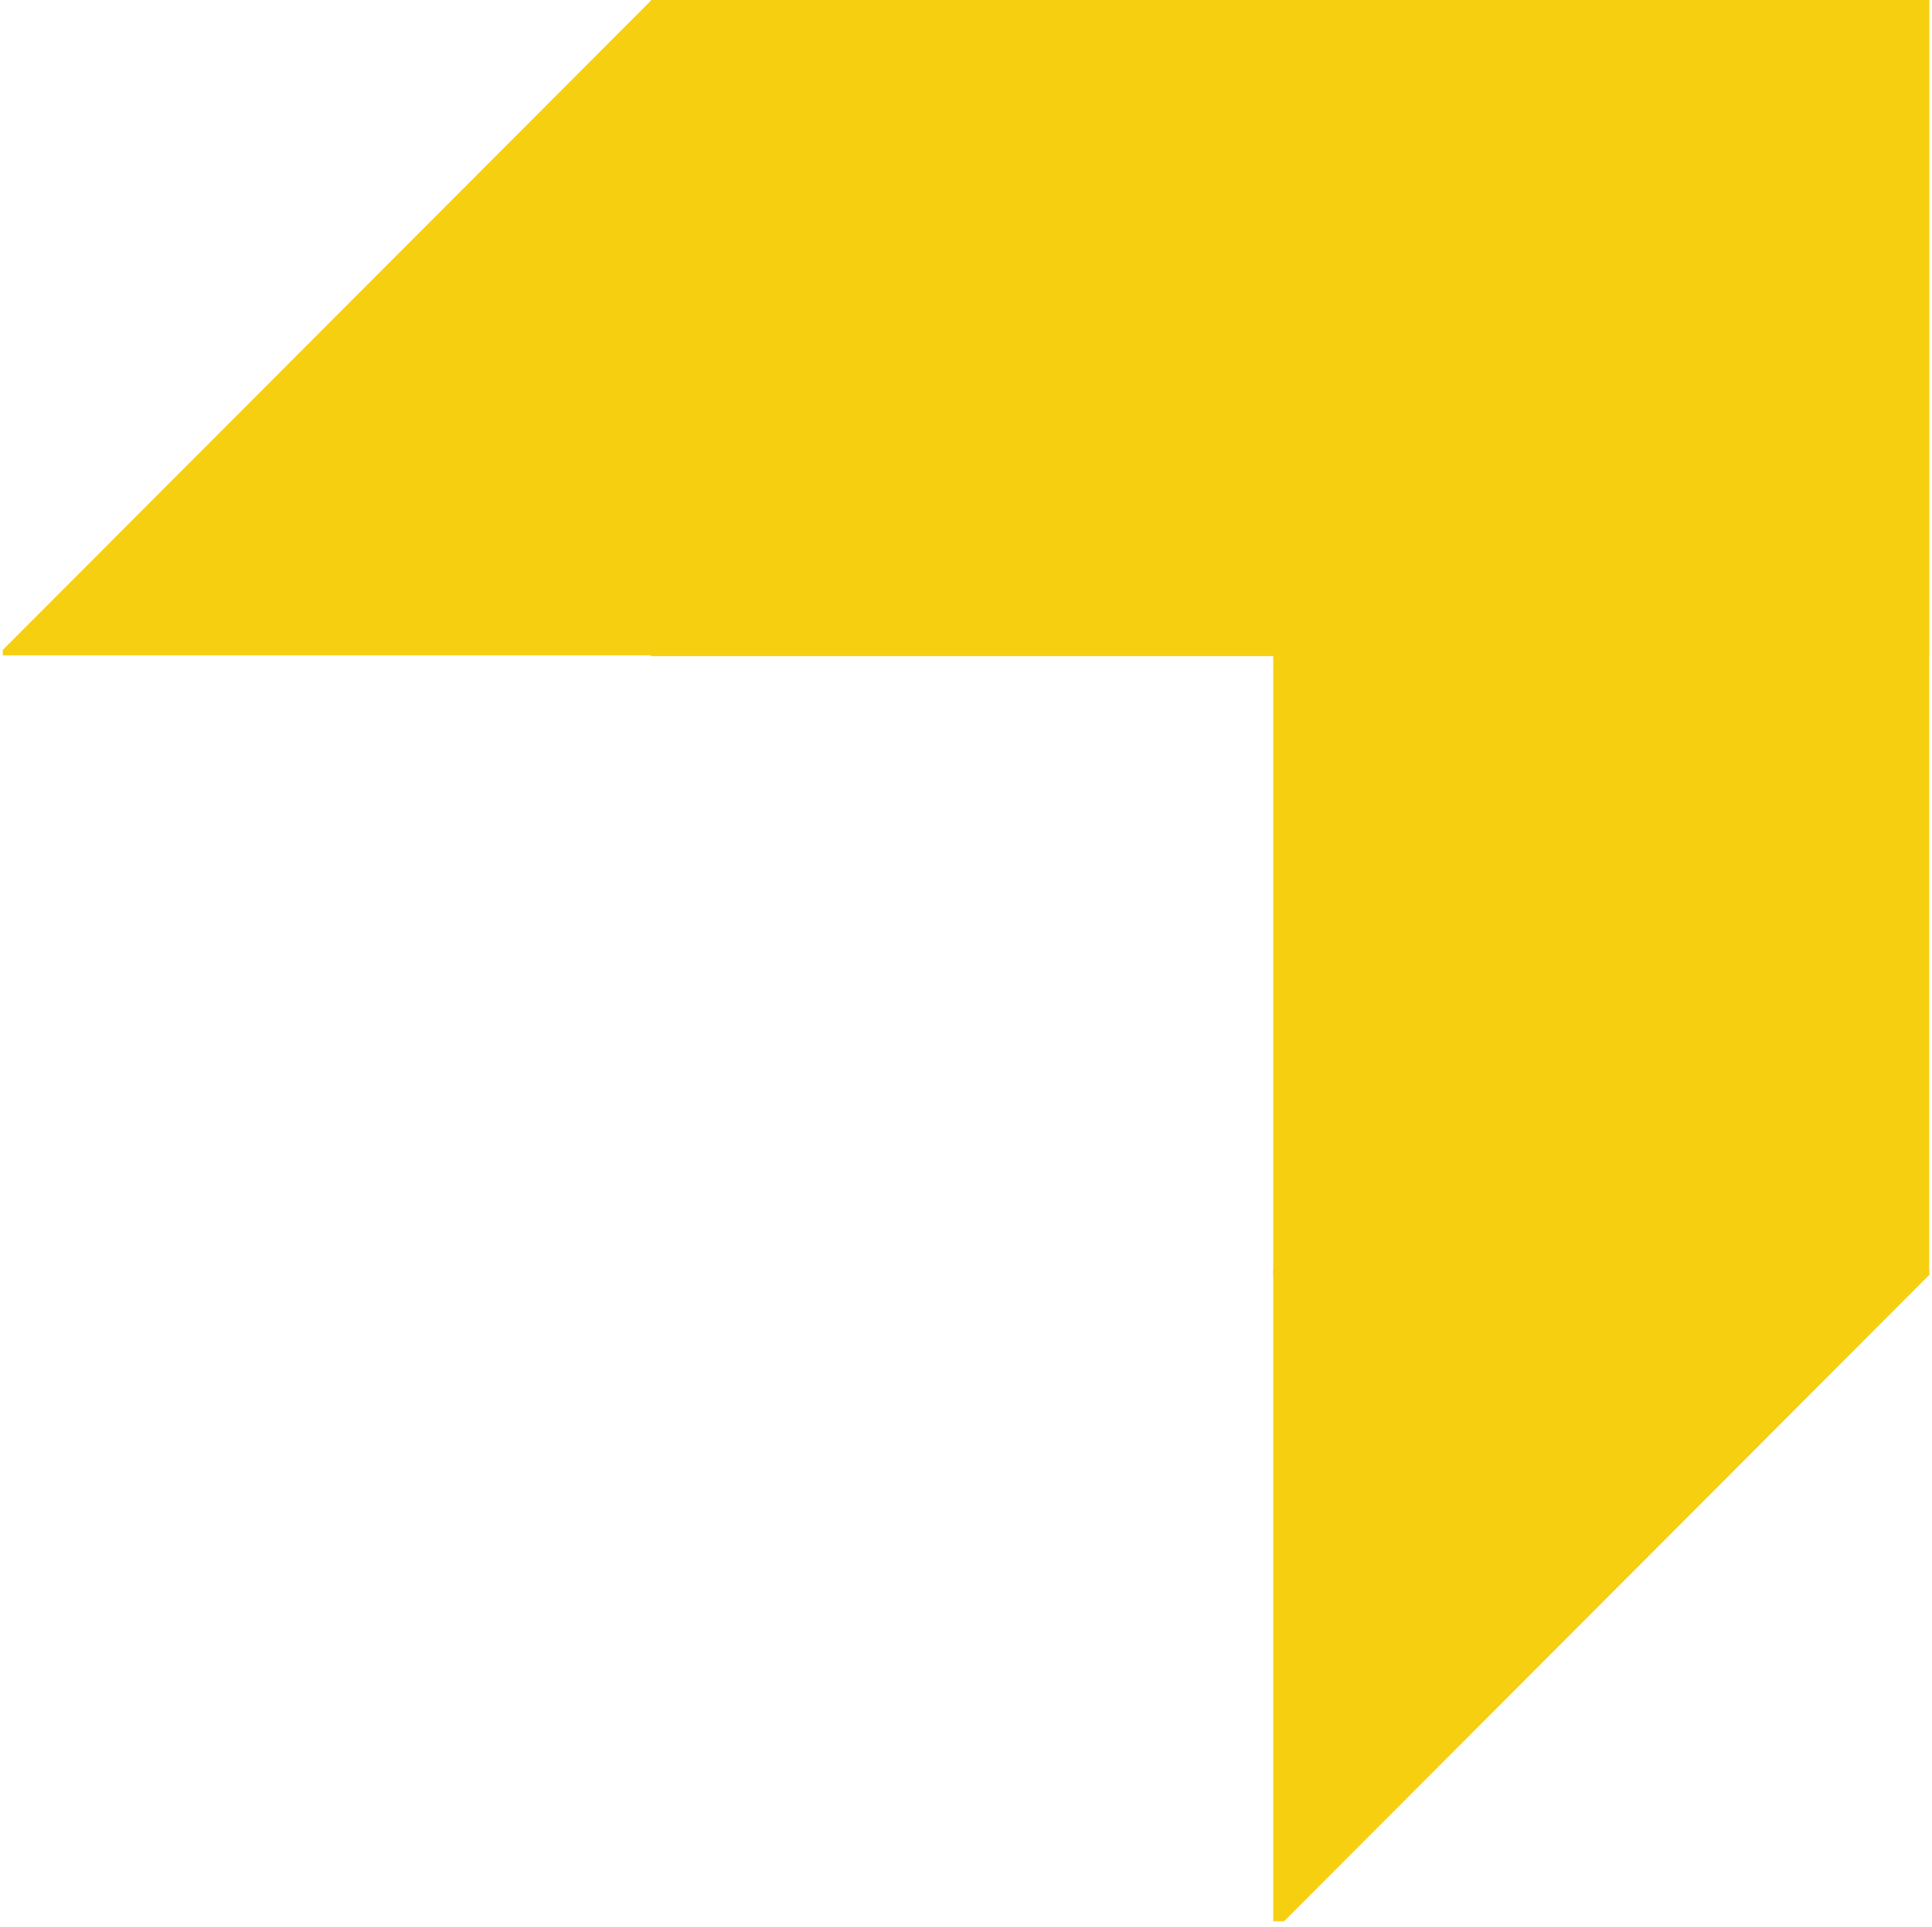<svg xmlns="http://www.w3.org/2000/svg" xmlns:xlink="http://www.w3.org/1999/xlink" width="344" viewBox="0 0 258 257.25" height="343" preserveAspectRatio="xMidYMid meet"><defs><clipPath id="6c066d404e"><path d="M 170.027 0 L 257.625 0 L 257.625 170.238 L 170.027 170.238 Z M 170.027 0 " clip-rule="nonzero"></path></clipPath><clipPath id="112c3d8a66"><path d="M 86.918 0 L 257.617 0 L 257.617 87.602 L 86.918 87.602 Z M 86.918 0 " clip-rule="nonzero"></path></clipPath><clipPath id="09f54d7ad2"><path d="M 0.375 0 L 87.895 0 L 87.895 87.59 L 0.375 87.59 Z M 0.375 0 " clip-rule="nonzero"></path></clipPath><clipPath id="8442a1fea9"><path d="M 170.027 169.488 L 257.625 169.488 L 257.625 256.504 L 170.027 256.504 Z M 170.027 169.488 " clip-rule="nonzero"></path></clipPath></defs><g clip-path="url(#6c066d404e)"><path fill="#f7cf11" d="M 170.027 0 L 257.625 0 L 257.625 170.406 L 170.027 170.406 Z M 170.027 0 " fill-opacity="1" fill-rule="nonzero"></path></g><g clip-path="url(#112c3d8a66)"><path fill="#f7cf11" d="M 257.617 0 L 257.617 87.602 L 86.867 87.602 L 86.867 0 Z M 257.617 0 " fill-opacity="1" fill-rule="nonzero"></path></g><g clip-path="url(#09f54d7ad2)"><path fill="#f7cf11" d="M 87.965 -0.957 L 87.965 87.496 L -0.348 87.496 Z M 87.965 -0.957 " fill-opacity="1" fill-rule="nonzero"></path></g><g clip-path="url(#8442a1fea9)"><path fill="#f7cf11" d="M 170.027 257.965 L 170.027 169.582 L 258.27 169.582 Z M 170.027 257.965 " fill-opacity="1" fill-rule="nonzero"></path></g></svg>